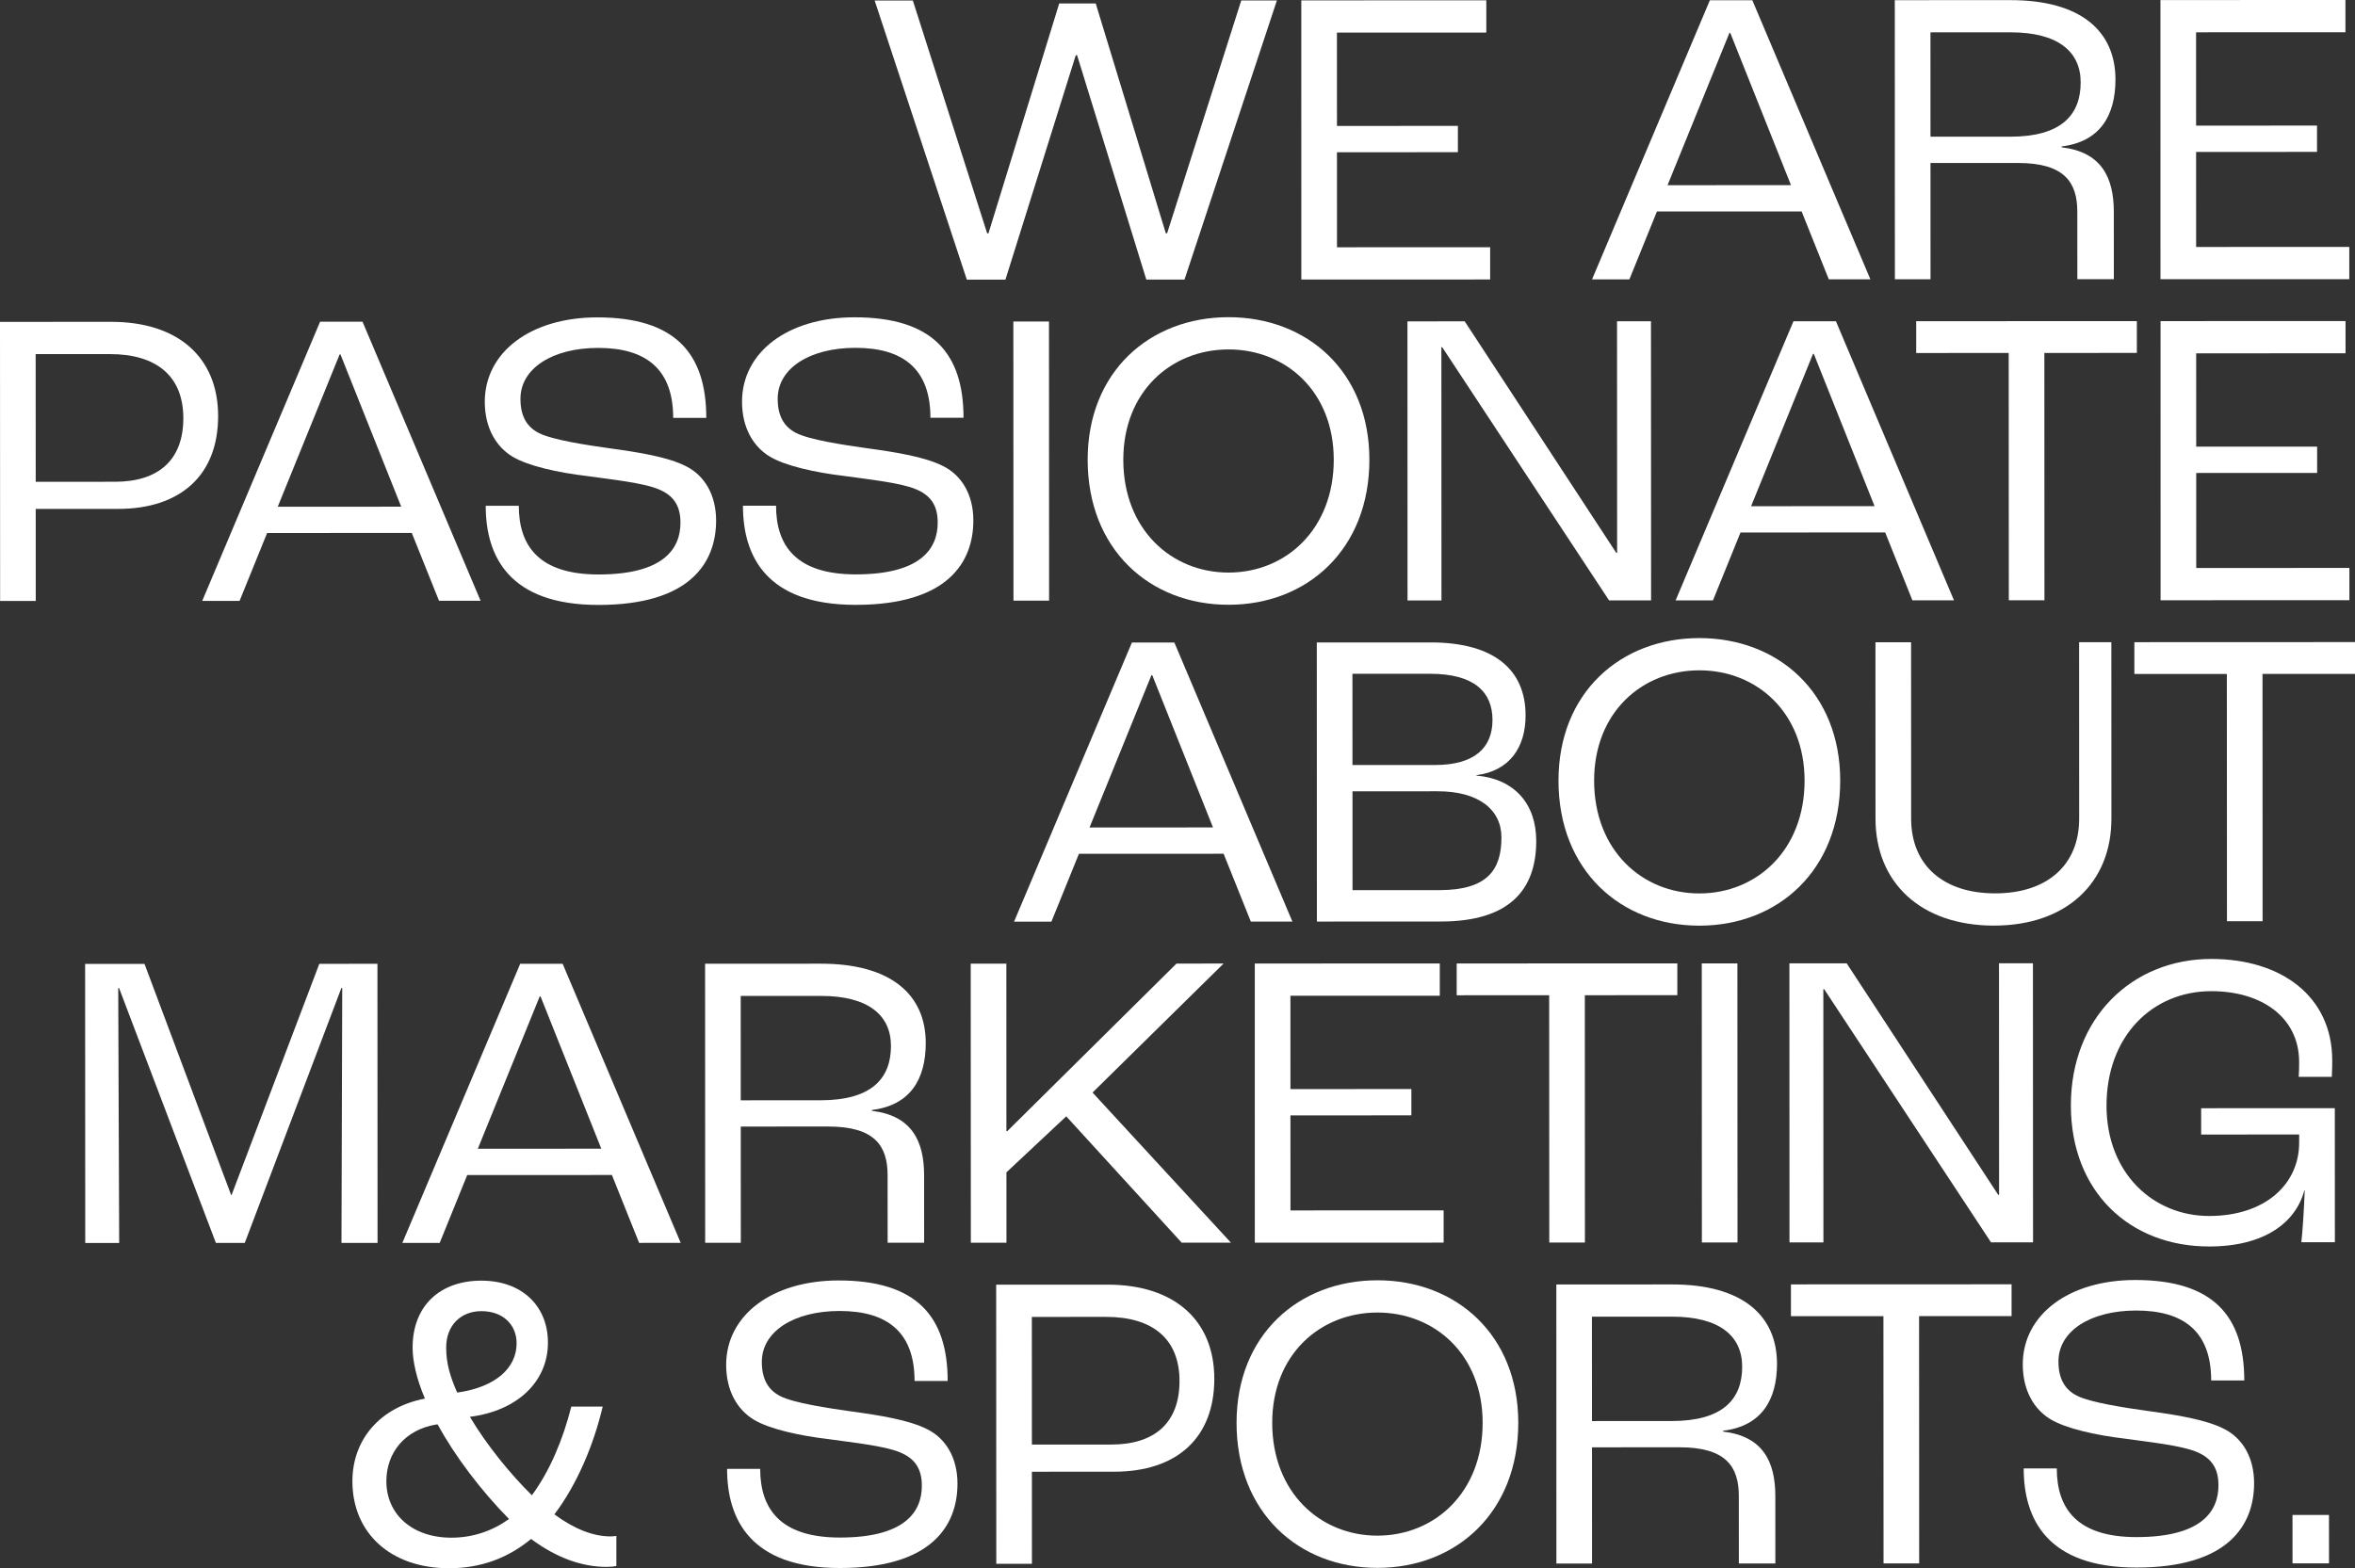 <?xml version="1.0" encoding="utf-8"?>
<!-- Generator: Adobe Illustrator 27.0.1, SVG Export Plug-In . SVG Version: 6.00 Build 0)  -->
<svg version="1.1" id="Capa_1" xmlns="http://www.w3.org/2000/svg" xmlns:xlink="http://www.w3.org/1999/xlink" x="0px" y="0px"
	 viewBox="0 0 844.62 562.59" style="enable-background:new 0 0 844.62 562.59;" xml:space="preserve">
<rect x="0" y="0" width="844.62" height="562.59" fill="#333333" stroke="none"/>
<style type="text/css">
	.st0{fill:#FFFFFF;}
</style>
<g>
	<g>
		<path class="st0" d="M313.69,0.18l13.7,0l26.66,83.54h0.46l25.38-82.49l13.09,0l25.14,82.47h0.46l26.6-83.55l12.78,0
			l-33.14,100.14l-13.7,0l-24.83-80.49l-0.46,0l-25.23,80.51l-13.85,0L313.69,0.18z"/>
		<path class="st0" d="M466.71,0.13l66.35-0.02l0,11.57l-53.57,0.02l0.01,33.48l43.37-0.02l0,9.44l-43.37,0.02l0.01,34.09
			l54.93-0.02l0,11.57l-67.72,0.02L466.71,0.13z"/>
		<path class="st0" d="M646.15,75.85l-51.89,0.02l-9.88,24.35l-13.39,0L613.25,0.08l15.22,0l42.34,100.12l-14.91,0.01L646.15,75.85z
			 M642.34,66.42l-21.78-54.62l-0.3,0l-22.2,54.64L642.34,66.42z"/>
		<path class="st0" d="M679.57,0.06l41.54-0.01c25.11-0.01,37.59,11.1,37.6,28.44c0,13.09-5.62,22.37-19.32,24.05v0.3
			c14.15,1.67,18.72,10.65,18.73,23.12l0.01,24.2l-13.09,0l-0.01-24.2c0-10.65-4.72-17.5-21.31-17.49l-31.35,0.01l0.01,41.7
			l-12.78,0L679.57,0.06z M720.98,49.04c18.26-0.01,25.26-7.77,25.25-19.49c0-11.11-8.22-17.95-25.11-17.95l-28.76,0.01l0.01,37.43
			L720.98,49.04z"/>
		<path class="st0" d="M774.84,0.02L841.19,0l0,11.57l-53.57,0.02l0.01,33.48l43.37-0.02l0,9.44l-43.37,0.02l0.01,34.09l54.93-0.02
			l0,11.57l-67.72,0.02L774.84,0.02z"/>
		<path class="st0" d="M0,115.47l39.87-0.01c24.2-0.01,38.35,12.92,38.36,33.77c0.01,21.3-13.53,33.33-35.9,33.34l-29.52,0.01
			l0.01,33.02l-12.78,0L0,115.47z M41.26,172.83c15.37,0,24.5-7.62,24.49-22.83c-0.01-14.91-9.44-22.97-26.33-22.97l-26.63,0.01
			l0.02,45.8L41.26,172.83z"/>
		<path class="st0" d="M147.69,191.2l-51.89,0.02l-9.88,24.35l-13.39,0l42.27-100.15l15.22-0.01l42.34,100.12l-14.91,0L147.69,191.2
			z M143.89,181.77l-21.78-54.62h-0.3l-22.2,54.64L143.89,181.77z"/>
		<path class="st0" d="M174.2,181.45l11.87,0c0,14.46,7.31,24.65,28.62,24.64c22.98-0.01,29.37-8.99,29.36-18.58
			c0-6.39-2.74-9.89-7.92-12.02c-5.48-2.28-16.89-3.49-25.57-4.71c-10.35-1.21-21.31-3.64-26.79-6.99
			c-5.78-3.5-9.89-10.19-9.9-19.63c-0.01-17.8,16.42-30.29,40.32-30.3c28-0.01,39.11,12.92,39.12,36.05l-11.87,0
			c-0.01-17.5-9.75-25.11-26.94-25.1c-16.28,0.01-27.85,7.31-27.84,18.27c0,6.39,2.44,10.19,6.7,12.32
			c4.87,2.43,16.89,4.25,25.57,5.47c10.04,1.37,20.54,3.04,27.09,6.38c6.7,3.35,10.81,10.34,10.81,19.47
			c0,15.22-9.42,30.29-42.14,30.3C182.58,217.06,174.2,199.56,174.2,181.45z"/>
		<path class="st0" d="M266.46,181.42l11.87,0c0,14.46,7.31,24.65,28.62,24.64c22.98-0.01,29.37-8.99,29.36-18.58
			c0-6.39-2.74-9.89-7.92-12.02c-5.48-2.28-16.89-3.49-25.57-4.71c-10.35-1.21-21.31-3.64-26.79-6.99
			c-5.78-3.5-9.89-10.19-9.9-19.63c-0.01-17.8,16.42-30.29,40.32-30.3c28-0.01,39.11,12.92,39.12,36.05l-11.87,0
			c-0.01-17.5-9.75-25.11-26.94-25.1c-16.28,0.01-27.85,7.31-27.84,18.27c0,6.39,2.44,10.19,6.7,12.32
			c4.87,2.43,16.89,4.25,25.57,5.47c10.04,1.37,20.54,3.04,27.09,6.38c6.7,3.35,10.81,10.34,10.81,19.47
			c0,15.22-9.42,30.29-42.14,30.3C274.84,217.03,266.46,199.53,266.46,181.42z"/>
		<path class="st0" d="M363.44,115.34l12.78,0l0.04,100.13l-12.78,0L363.44,115.34z"/>
		<path class="st0" d="M390.09,164.94c-0.01-31.5,22.2-51.14,50.5-51.15c28.3-0.01,50.53,19.61,50.54,51.11
			c0.01,32.11-22.2,52.05-50.5,52.06C412.32,216.98,390.1,197.05,390.09,164.94z M478.35,164.91c-0.01-24.5-17.21-39.56-37.75-39.55
			c-20.54,0.01-37.73,15.08-37.73,39.58c0.01,24.96,17.21,40.47,37.75,40.47C461.17,205.4,478.36,189.87,478.35,164.91z"/>
		<path class="st0" d="M504.78,115.29l20.54-0.01l54.36,83.07h0.3l-0.03-83.09l12.17,0l0.04,100.13l-15.07,0l-59.84-90.83l-0.3,0
			l0.03,90.85l-12.17,0L504.78,115.29z"/>
		<path class="st0" d="M676.12,191.02l-51.89,0.02l-9.88,24.35l-13.39,0l42.27-100.15l15.22,0l42.34,100.12l-14.91,0L676.12,191.02z
			 M672.31,181.58l-21.78-54.62h-0.3l-22.2,54.64L672.31,181.58z"/>
		<path class="st0" d="M720.42,126.63l-33.17,0.01l0-11.41l79.13-0.03l0,11.41l-33.17,0.01l0.03,88.72l-12.78,0L720.42,126.63z"/>
		<path class="st0" d="M774.88,115.2l66.35-0.02l0,11.56l-53.57,0.02l0.01,33.48l43.37-0.02l0,9.44l-43.37,0.02l0.01,34.09
			l54.93-0.02l0,11.57l-67.72,0.02L774.88,115.2z"/>
		<path class="st0" d="M438.85,306.28l-51.89,0.02l-9.88,24.35l-13.39,0l42.27-100.15l15.22,0l42.34,100.12l-14.91,0L438.85,306.28z
			 M435.04,296.84l-21.78-54.62h-0.3l-22.2,54.64L435.04,296.84z"/>
		<path class="st0" d="M472.27,230.48l40.78-0.01c23.28-0.01,34.09,10.18,34.1,26.16c0,11.56-5.78,19.94-17.64,21.46v0.15
			c13.85,1.21,21.46,10.34,21.46,23.43c0.01,17.65-9.73,28.92-34.23,28.92l-44.44,0.02L472.27,230.48z M514.74,274.44
			c14.15,0,20.54-6.25,20.54-16.14c0-10.04-6.55-16.59-22.38-16.58l-27.85,0.01l0.01,32.72L514.74,274.44z M516.28,319.33
			c17.2-0.01,22.21-7.31,22.21-18.88c0-10.04-8.22-16.58-22.83-16.58l-30.59,0.01l0.01,35.46L516.28,319.33z"/>
		<path class="st0" d="M558.95,280.06c-0.01-31.5,22.2-51.14,50.5-51.15c28.3-0.01,50.53,19.61,50.54,51.11
			c0.01,32.11-22.2,52.05-50.5,52.06C581.18,332.09,558.96,312.17,558.95,280.06z M647.21,280.03
			c-0.01-24.5-17.21-39.56-37.75-39.55c-20.54,0.01-37.73,15.08-37.73,39.58c0.01,24.96,17.21,40.47,37.75,40.46
			C630.03,320.51,647.22,304.99,647.21,280.03z"/>
		<path class="st0" d="M672.65,293.72l-0.02-63.31l12.78,0l0.02,63.31c0.01,16.43,11.27,26.78,30.14,26.77
			c18.87-0.01,30.13-10.36,30.12-26.79l-0.02-63.31l11.57,0l0.02,63.31c0.01,22.83-15.96,38.35-42.14,38.36
			C688.8,332.06,672.66,316.54,672.65,293.72z"/>
		<path class="st0" d="M798.66,241.78l-33.17,0.01l0-11.41l79.13-0.03l0,11.41l-33.17,0.01l0.03,88.72l-12.78,0L798.66,241.78z"/>
		<path class="st0" d="M30.53,345.81l21.3-0.01l31.07,82.92h0.15l31.47-82.95l20.85-0.01l0.04,100.13l-12.94,0l0.27-91.46h-0.3
			l-34.66,91.47l-10.35,0l-34.73-91.44h-0.3l0.34,91.46l-12.17,0L30.53,345.81z"/>
		<path class="st0" d="M219.46,421.53l-51.89,0.02l-9.88,24.35l-13.39,0l42.27-100.15l15.22,0l42.34,100.12l-14.91,0.01
			L219.46,421.53z M215.65,412.09l-21.78-54.62h-0.3l-22.2,54.64L215.65,412.09z"/>
		<path class="st0" d="M252.88,345.73l41.54-0.01c25.11-0.01,37.59,11.1,37.6,28.44c0,13.09-5.62,22.37-19.32,24.05v0.3
			c14.15,1.67,18.72,10.65,18.73,23.12l0.01,24.2l-13.09,0l-0.01-24.2c0-10.65-4.72-17.5-21.31-17.49l-31.35,0.01l0.01,41.7
			l-12.78,0L252.88,345.73z M294.29,394.72c18.26-0.01,25.26-7.77,25.25-19.49c0-11.11-8.22-17.95-25.12-17.95l-28.76,0.01
			l0.01,37.44L294.29,394.72z"/>
		<path class="st0" d="M348.15,345.7l12.78,0l0.02,60.11h0.3l60.7-60.13l16.89-0.01l-47,46.28l49.63,53.85l-17.65,0.01l-41.41-45.33
			l-21.45,20.09l0.01,25.26l-12.78,0L348.15,345.7z"/>
		<path class="st0" d="M450.03,345.66l66.35-0.02l0,11.57l-53.57,0.02l0.01,33.48l43.37-0.02l0,9.44l-43.37,0.02l0.01,34.09
			l54.93-0.02l0,11.57l-67.72,0.02L450.03,345.66z"/>
		<path class="st0" d="M555.61,357.04l-33.17,0.01l0-11.41l79.13-0.03l0,11.41l-33.17,0.01l0.03,88.72l-12.78,0L555.61,357.04z"/>
		<path class="st0" d="M610.34,345.61l12.78,0l0.04,100.13l-12.78,0L610.34,345.61z"/>
		<path class="st0" d="M641.77,345.6l20.54-0.01l54.36,83.07h0.3l-0.03-83.09l12.17,0l0.04,100.13l-15.07,0l-59.84-90.83h-0.3
			l0.03,90.85l-12.17,0L641.77,345.6z"/>
		<path class="st0" d="M742.72,396.54c-0.01-31.35,21.89-52.51,50.35-52.52c25.26-0.01,43.37,13.53,43.38,36.35
			c0,1.22,0,3.5-0.15,5.94l-11.87,0c0.15-1.98,0.15-3.81,0.15-5.33c-0.01-15.98-13.4-25.41-31.51-25.4
			c-21.15,0.01-37.58,16.14-37.57,41.1c0.01,24.2,16.75,39.56,36.84,39.55c19.93-0.01,32.26-11.27,32.25-26.34l0-2.89l-35.15,0.01
			l0-9.44l47.94-0.02l0.02,48.09l-12.02,0c0.46-4.11,0.91-11.26,1.21-18.57h-0.15c-3.04,11.41-14.15,20.09-34.08,20.1
			C763.89,447.21,742.73,427.58,742.72,396.54z"/>
		<path class="st0" d="M221.06,551.01l0,10.8c-0.61,0.15-1.98,0.3-3.5,0.31c-8.98,0-18.11-3.34-27.09-10.03
			c-8.06,6.7-17.8,10.51-29.37,10.51c-21.15,0.01-34.7-12.77-34.71-31.18c-0.01-15.07,10.03-26.63,26.01-29.68
			c-3.05-7.15-4.42-13.54-4.42-18.26c-0.01-15.07,9.88-24.05,24.64-24.05c14.61,0,23.89,9.12,23.9,22.21
			c0,14-10.95,24.5-27.99,26.64c5.94,10.04,14.62,20.69,22.23,28.14c6.39-8.68,11.1-19.79,14.14-31.81l11.26,0
			c-3.19,13.54-9.12,27.85-17.33,38.66c7,5.17,13.85,7.91,20.09,7.91C219.39,551.16,220.15,551.16,221.06,551.01z M161.87,551.64
			c7.76,0,14.76-2.44,20.69-6.7c-10.05-10.19-19.49-22.67-25.58-33.92h-0.46c-11.11,1.83-17.95,9.9-17.95,20.4
			C138.58,543.12,147.72,551.64,161.87,551.64z M160.02,483.46c0,5.78,1.53,10.65,3.96,16.13c14-1.98,21.3-8.99,21.3-17.66
			c0-6.7-4.87-11.56-12.63-11.56C165.34,470.37,160.02,475.4,160.02,483.46z"/>
		<path class="st0" d="M260.77,526.95l11.87,0c0.01,14.46,7.31,24.65,28.62,24.64c22.98-0.01,29.37-8.99,29.36-18.58
			c0-6.39-2.74-9.89-7.92-12.02c-5.48-2.28-16.89-3.49-25.57-4.71c-10.35-1.21-21.31-3.64-26.79-6.99c-5.78-3.5-9.9-10.19-9.9-19.63
			c-0.01-17.8,16.42-30.29,40.32-30.3c28-0.01,39.11,12.92,39.12,36.05l-11.87,0c-0.01-17.5-9.75-25.11-26.94-25.1
			c-16.28,0.01-27.85,7.31-27.84,18.27c0,6.39,2.44,10.19,6.7,12.32c4.87,2.43,16.89,4.25,25.57,5.47
			c10.04,1.37,20.54,3.04,27.09,6.38c6.7,3.35,10.81,10.34,10.81,19.47c0.01,15.22-9.42,30.29-42.14,30.3
			C269.15,562.55,260.77,545.06,260.77,526.95z"/>
		<path class="st0" d="M357.28,460.87l39.87-0.01c24.2-0.01,38.35,12.92,38.36,33.77c0.01,21.3-13.53,33.33-35.9,33.34l-29.52,0.01
			L370.1,561l-12.78,0L357.28,460.87z M398.54,518.23c15.37,0,24.5-7.62,24.49-22.83c-0.01-14.91-9.44-22.97-26.33-22.97
			l-26.63,0.01l0.02,45.8L398.54,518.23z"/>
		<path class="st0" d="M443.49,510.45c-0.01-31.5,22.2-51.14,50.5-51.15c28.3-0.01,50.53,19.61,50.54,51.11
			c0.01,32.11-22.2,52.05-50.5,52.06C465.72,562.49,443.5,542.56,443.49,510.45z M531.75,510.42c-0.01-24.5-17.21-39.56-37.75-39.55
			c-20.54,0.01-37.73,15.08-37.72,39.58c0.01,24.96,17.21,40.47,37.75,40.46C514.57,550.9,531.76,535.38,531.75,510.42z"/>
		<path class="st0" d="M558.18,460.8l41.54-0.01c25.11-0.01,37.59,11.1,37.6,28.44c0,13.09-5.62,22.37-19.32,24.05v0.3
			c14.15,1.67,18.72,10.65,18.72,23.12l0.01,24.2l-13.09,0l-0.01-24.2c0-10.65-4.72-17.5-21.31-17.49l-31.35,0.01l0.01,41.7
			l-12.78,0L558.18,460.8z M599.58,509.79c18.26-0.01,25.26-7.77,25.25-19.49c0-11.11-8.22-17.95-25.12-17.95l-28.76,0.01
			l0.01,37.44L599.58,509.79z"/>
		<path class="st0" d="M675.49,472.17l-33.17,0.01l0-11.41l79.13-0.03l0,11.41l-33.17,0.01l0.03,88.72l-12.78,0L675.49,472.17z"/>
		<path class="st0" d="M725.8,526.79l11.87,0c0,14.46,7.31,24.65,28.62,24.64c22.98-0.01,29.37-8.99,29.36-18.58
			c0-6.39-2.74-9.89-7.92-12.02c-5.48-2.28-16.89-3.49-25.57-4.71c-10.35-1.21-21.31-3.65-26.79-6.99
			c-5.78-3.5-9.89-10.19-9.9-19.63c-0.01-17.8,16.42-30.29,40.32-30.3c28-0.01,39.11,12.92,39.12,36.05l-11.87,0
			c-0.01-17.5-9.75-25.11-26.94-25.1c-16.28,0.01-27.85,7.31-27.84,18.27c0,6.39,2.44,10.19,6.7,12.32
			c4.87,2.43,16.89,4.25,25.57,5.47c10.04,1.37,20.54,3.04,27.09,6.38c6.7,3.35,10.81,10.34,10.81,19.47
			c0.01,15.22-9.42,30.29-42.14,30.3C734.18,562.39,725.8,544.9,725.8,526.79z"/>
		<path class="st0" d="M822.2,543.49l13.09,0l0.01,17.35l-13.09,0L822.2,543.49z"/>
	</g>
</g>
</svg>
